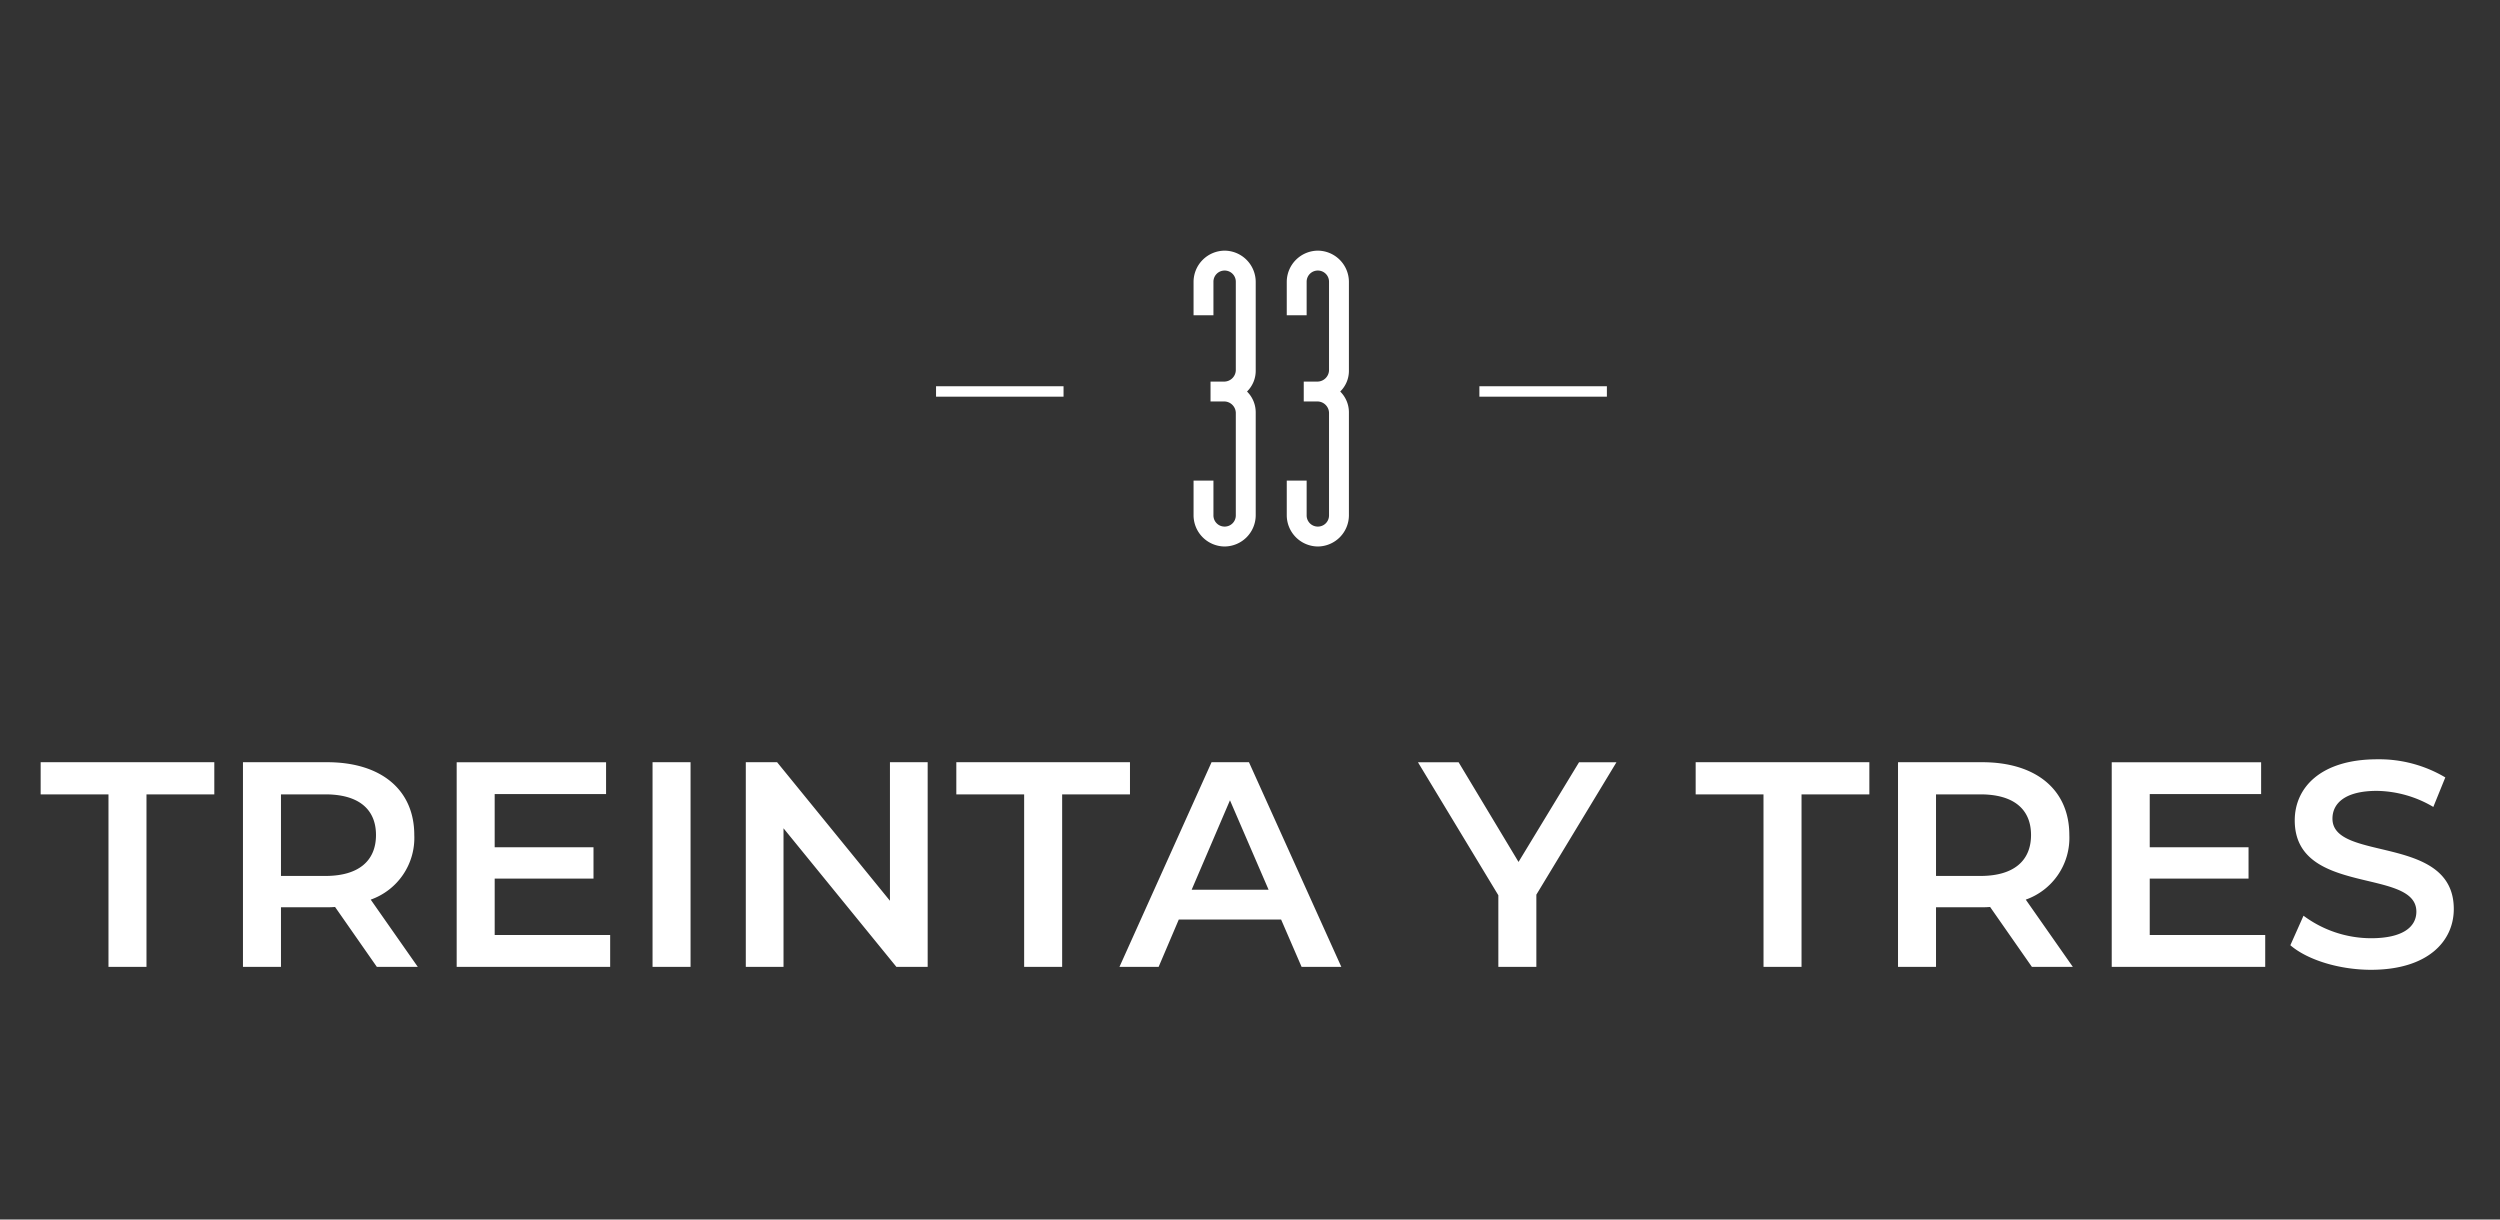 <?xml version="1.0" encoding="UTF-8"?> <svg xmlns="http://www.w3.org/2000/svg" width="369" height="180" viewBox="0 0 369 180"><rect x="0" y="0" width="369" height="180" fill="#333333" stroke="none"/><g id="TREINTA" transform="translate(-1926 -8157)"><rect id="Rectangle_7467" data-name="Rectangle 7467" width="369" height="180" transform="translate(1926 8157)" fill="none"></rect><g id="Group_47372" data-name="Group 47372" transform="translate(1757.79 3155.606)"><path id="Path_5430" data-name="Path 5430" d="M10.231-8.412h5.61v-25.46H25.852v-4.747H.22v4.747H10.231Zm45.655,0-6.948-9.925a9.657,9.657,0,0,0,6.43-9.537c0-6.689-4.919-10.745-12.859-10.745H30.081V-8.412h5.61v-8.8h6.818a10.515,10.515,0,0,0,1.165-.043l6.171,8.846ZM49.716-27.874c0,3.8-2.546,6.041-7.465,6.041H35.691V-33.872H42.25C47.17-33.872,49.716-31.671,49.716-27.874Zm17.52,14.758v-8.328H81.821v-4.617H67.235v-7.854H83.676v-4.7H61.626V-8.412H84.281v-4.7Zm23.3,4.7h5.61V-38.618h-5.61Zm35.04-30.207v20.454L108.921-38.618H104.3V-8.412h5.567V-28.866L126.527-8.412h4.617V-38.618ZM145.384-8.412h5.61v-25.46h10.011v-4.747H135.373v4.747h10.011Zm40.951,0H192.2L178.568-38.618h-5.523L159.452-8.412h5.782l2.977-6.991h15.1ZM170.11-19.8l5.653-13.2,5.7,13.2Zm62.7-18.814h-5.524L218.355-23.9l-8.846-14.715h-6l11.867,19.634V-8.412h5.61V-19.071ZM254.516-8.412h5.61v-25.46h10.011v-4.747H244.5v4.747h10.011Zm45.655,0-6.948-9.925a9.657,9.657,0,0,0,6.43-9.537c0-6.689-4.919-10.745-12.859-10.745H274.366V-8.412h5.61v-8.8h6.818a10.516,10.516,0,0,0,1.165-.043l6.171,8.846ZM294-27.874c0,3.8-2.546,6.041-7.465,6.041h-6.559V-33.872h6.559C291.455-33.872,294-31.671,294-27.874Zm17.52,14.758v-8.328h14.585v-4.617H311.52v-7.854h16.441v-4.7H305.911V-8.412h22.655v-4.7ZM344.187-7.98c8.285,0,12.212-4.143,12.212-8.976,0-11.09-17.908-6.9-17.908-13.334,0-2.287,1.9-4.1,6.559-4.1a16.786,16.786,0,0,1,8.328,2.373l1.769-4.358a19.1,19.1,0,0,0-10.054-2.675c-8.285,0-12.169,4.143-12.169,9.019,0,11.22,17.951,6.948,17.951,13.464,0,2.244-1.985,3.927-6.689,3.927a16.737,16.737,0,0,1-9.968-3.323l-1.942,4.358C334.779-9.448,339.483-7.98,344.187-7.98Z" transform="translate(173.99 5152.516)" fill="#fff"></path><g id="Group_3445" data-name="Group 3445" transform="translate(306.37 5038.394)"><g id="Group_3424" data-name="Group 3424" transform="translate(38.009 0)"><path id="Path_5376" data-name="Path 5376" d="M1201.356-135.8a4.619,4.619,0,0,1-4.587-4.587v-5.136h2.935v5.136a1.644,1.644,0,0,0,1.651,1.651,1.644,1.644,0,0,0,1.65-1.651v-15.166a1.728,1.728,0,0,0-1.65-1.651h-2.081v-2.935h2.081a1.727,1.727,0,0,0,1.65-1.651v-13.087a1.644,1.644,0,0,0-1.65-1.651,1.644,1.644,0,0,0-1.651,1.651v4.954h-2.935v-4.954a4.619,4.619,0,0,1,4.587-4.587,4.62,4.62,0,0,1,4.587,4.587v13.087a4.289,4.289,0,0,1-1.284,3.12,4.321,4.321,0,0,1,1.284,3.118v15.166A4.62,4.62,0,0,1,1201.356-135.8Z" transform="translate(-1196.769 179.461)" fill="#fff"></path><path id="Path_5377" data-name="Path 5377" d="M1210.294-135.8a4.62,4.62,0,0,1-4.587-4.587v-5.136h2.935v5.136a1.645,1.645,0,0,0,1.651,1.651,1.645,1.645,0,0,0,1.652-1.651v-15.166a1.729,1.729,0,0,0-1.652-1.651h-2.079v-2.935h2.079a1.728,1.728,0,0,0,1.652-1.651v-13.087a1.645,1.645,0,0,0-1.652-1.651,1.645,1.645,0,0,0-1.651,1.651v4.954h-2.935v-4.954a4.62,4.62,0,0,1,4.587-4.587,4.62,4.62,0,0,1,4.587,4.587v13.087a4.283,4.283,0,0,1-1.284,3.12,4.314,4.314,0,0,1,1.284,3.118v15.166A4.62,4.62,0,0,1,1210.294-135.8Z" transform="translate(-1191.95 179.461)" fill="#fff"></path></g><g id="Group_3425" data-name="Group 3425" transform="translate(80.197 20.01)"><rect id="Rectangle_2032" data-name="Rectangle 2032" width="18.819" height="1.539" fill="#fff"></rect></g><g id="Group_3426" data-name="Group 3426" transform="translate(0 20.01)"><rect id="Rectangle_2033" data-name="Rectangle 2033" width="18.819" height="1.539" fill="#fff"></rect></g></g></g></g></svg> 